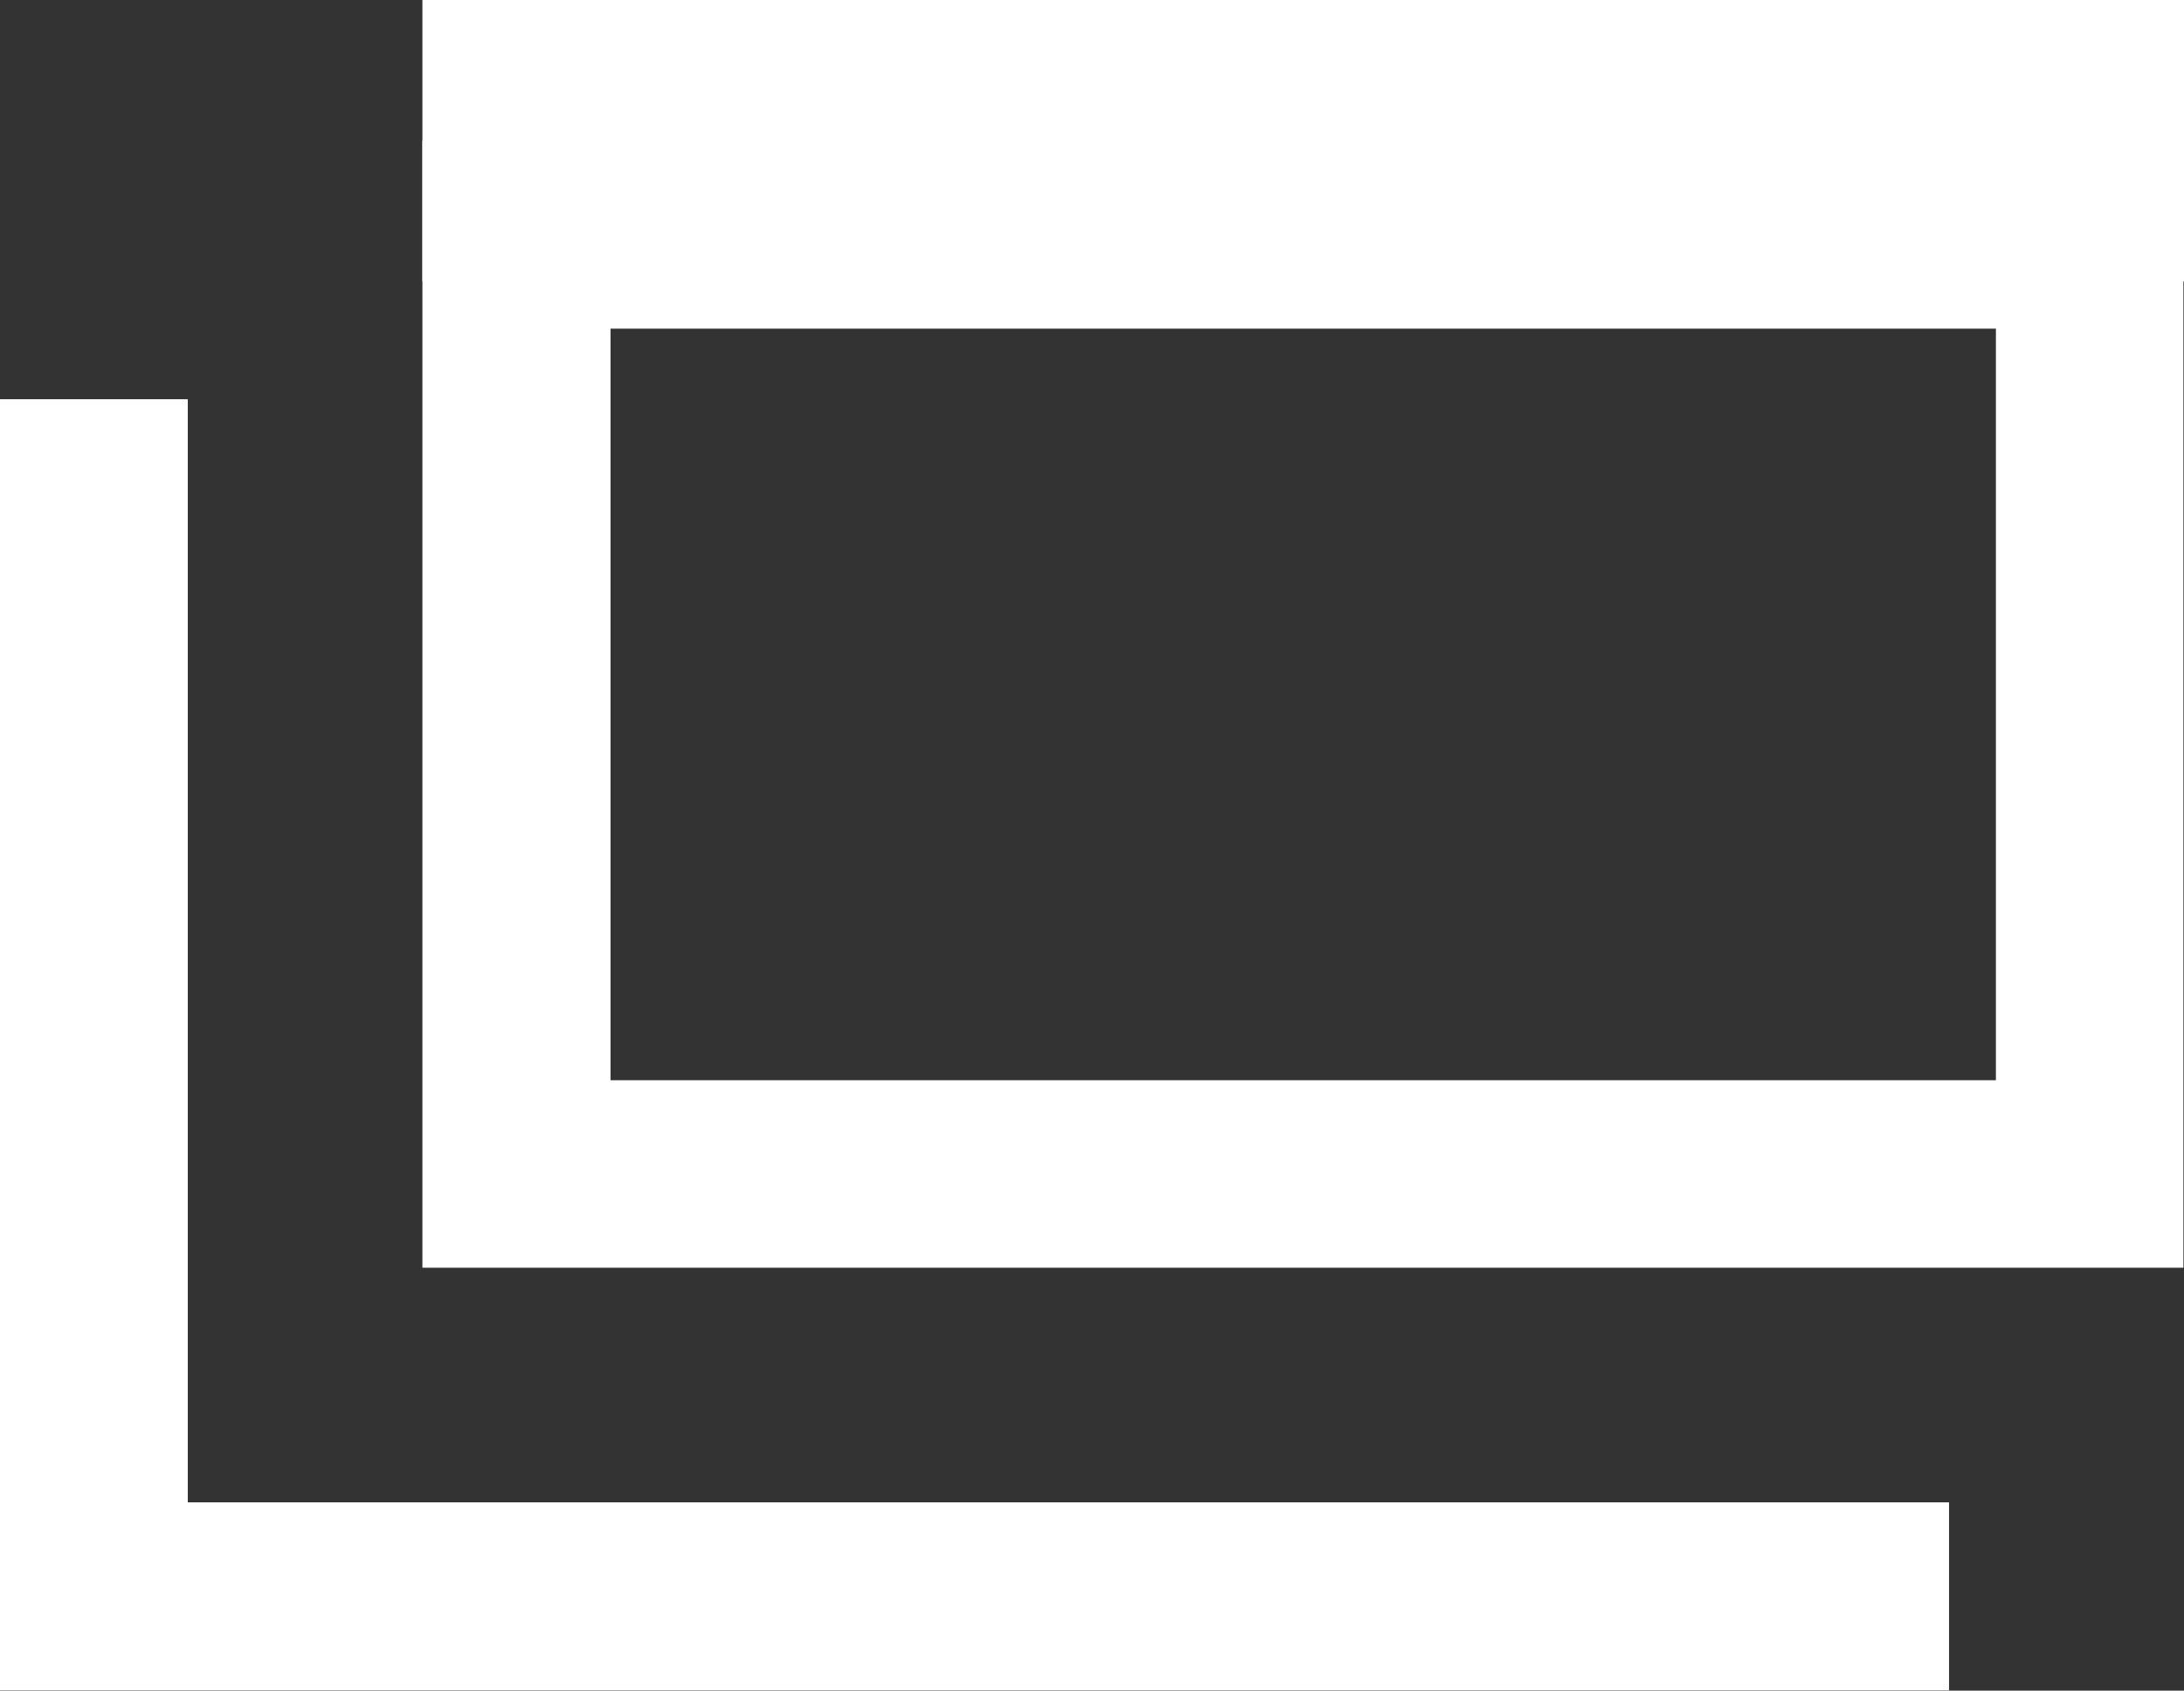 <?xml version="1.0" encoding="UTF-8"?><svg id="_레이어_2" xmlns="http://www.w3.org/2000/svg" viewBox="0 0 35.88 27.78"><rect x="0" y="0" width="35.88" height="27.78" fill="#333333" stroke="none"/><defs><style>.cls-1{fill:#fff;}.cls-2{stroke-width:3.09px;}.cls-2,.cls-3{fill:none;stroke:#fff;stroke-miterlimit:10;}.cls-3{stroke-width:4.63px;}</style></defs><g id="_コピーの上の写真"><g><path class="cls-1" d="M32.79,5.4v12.35H10.03V5.4h22.76m3.09-3.09H6.94V20.83h28.93V2.31h0Z"/><line class="cls-3" x1="6.94" y1="2.31" x2="35.88" y2="2.31"/><polyline class="cls-2" points="32.02 26.23 1.54 26.23 1.54 6.56"/></g></g></svg>